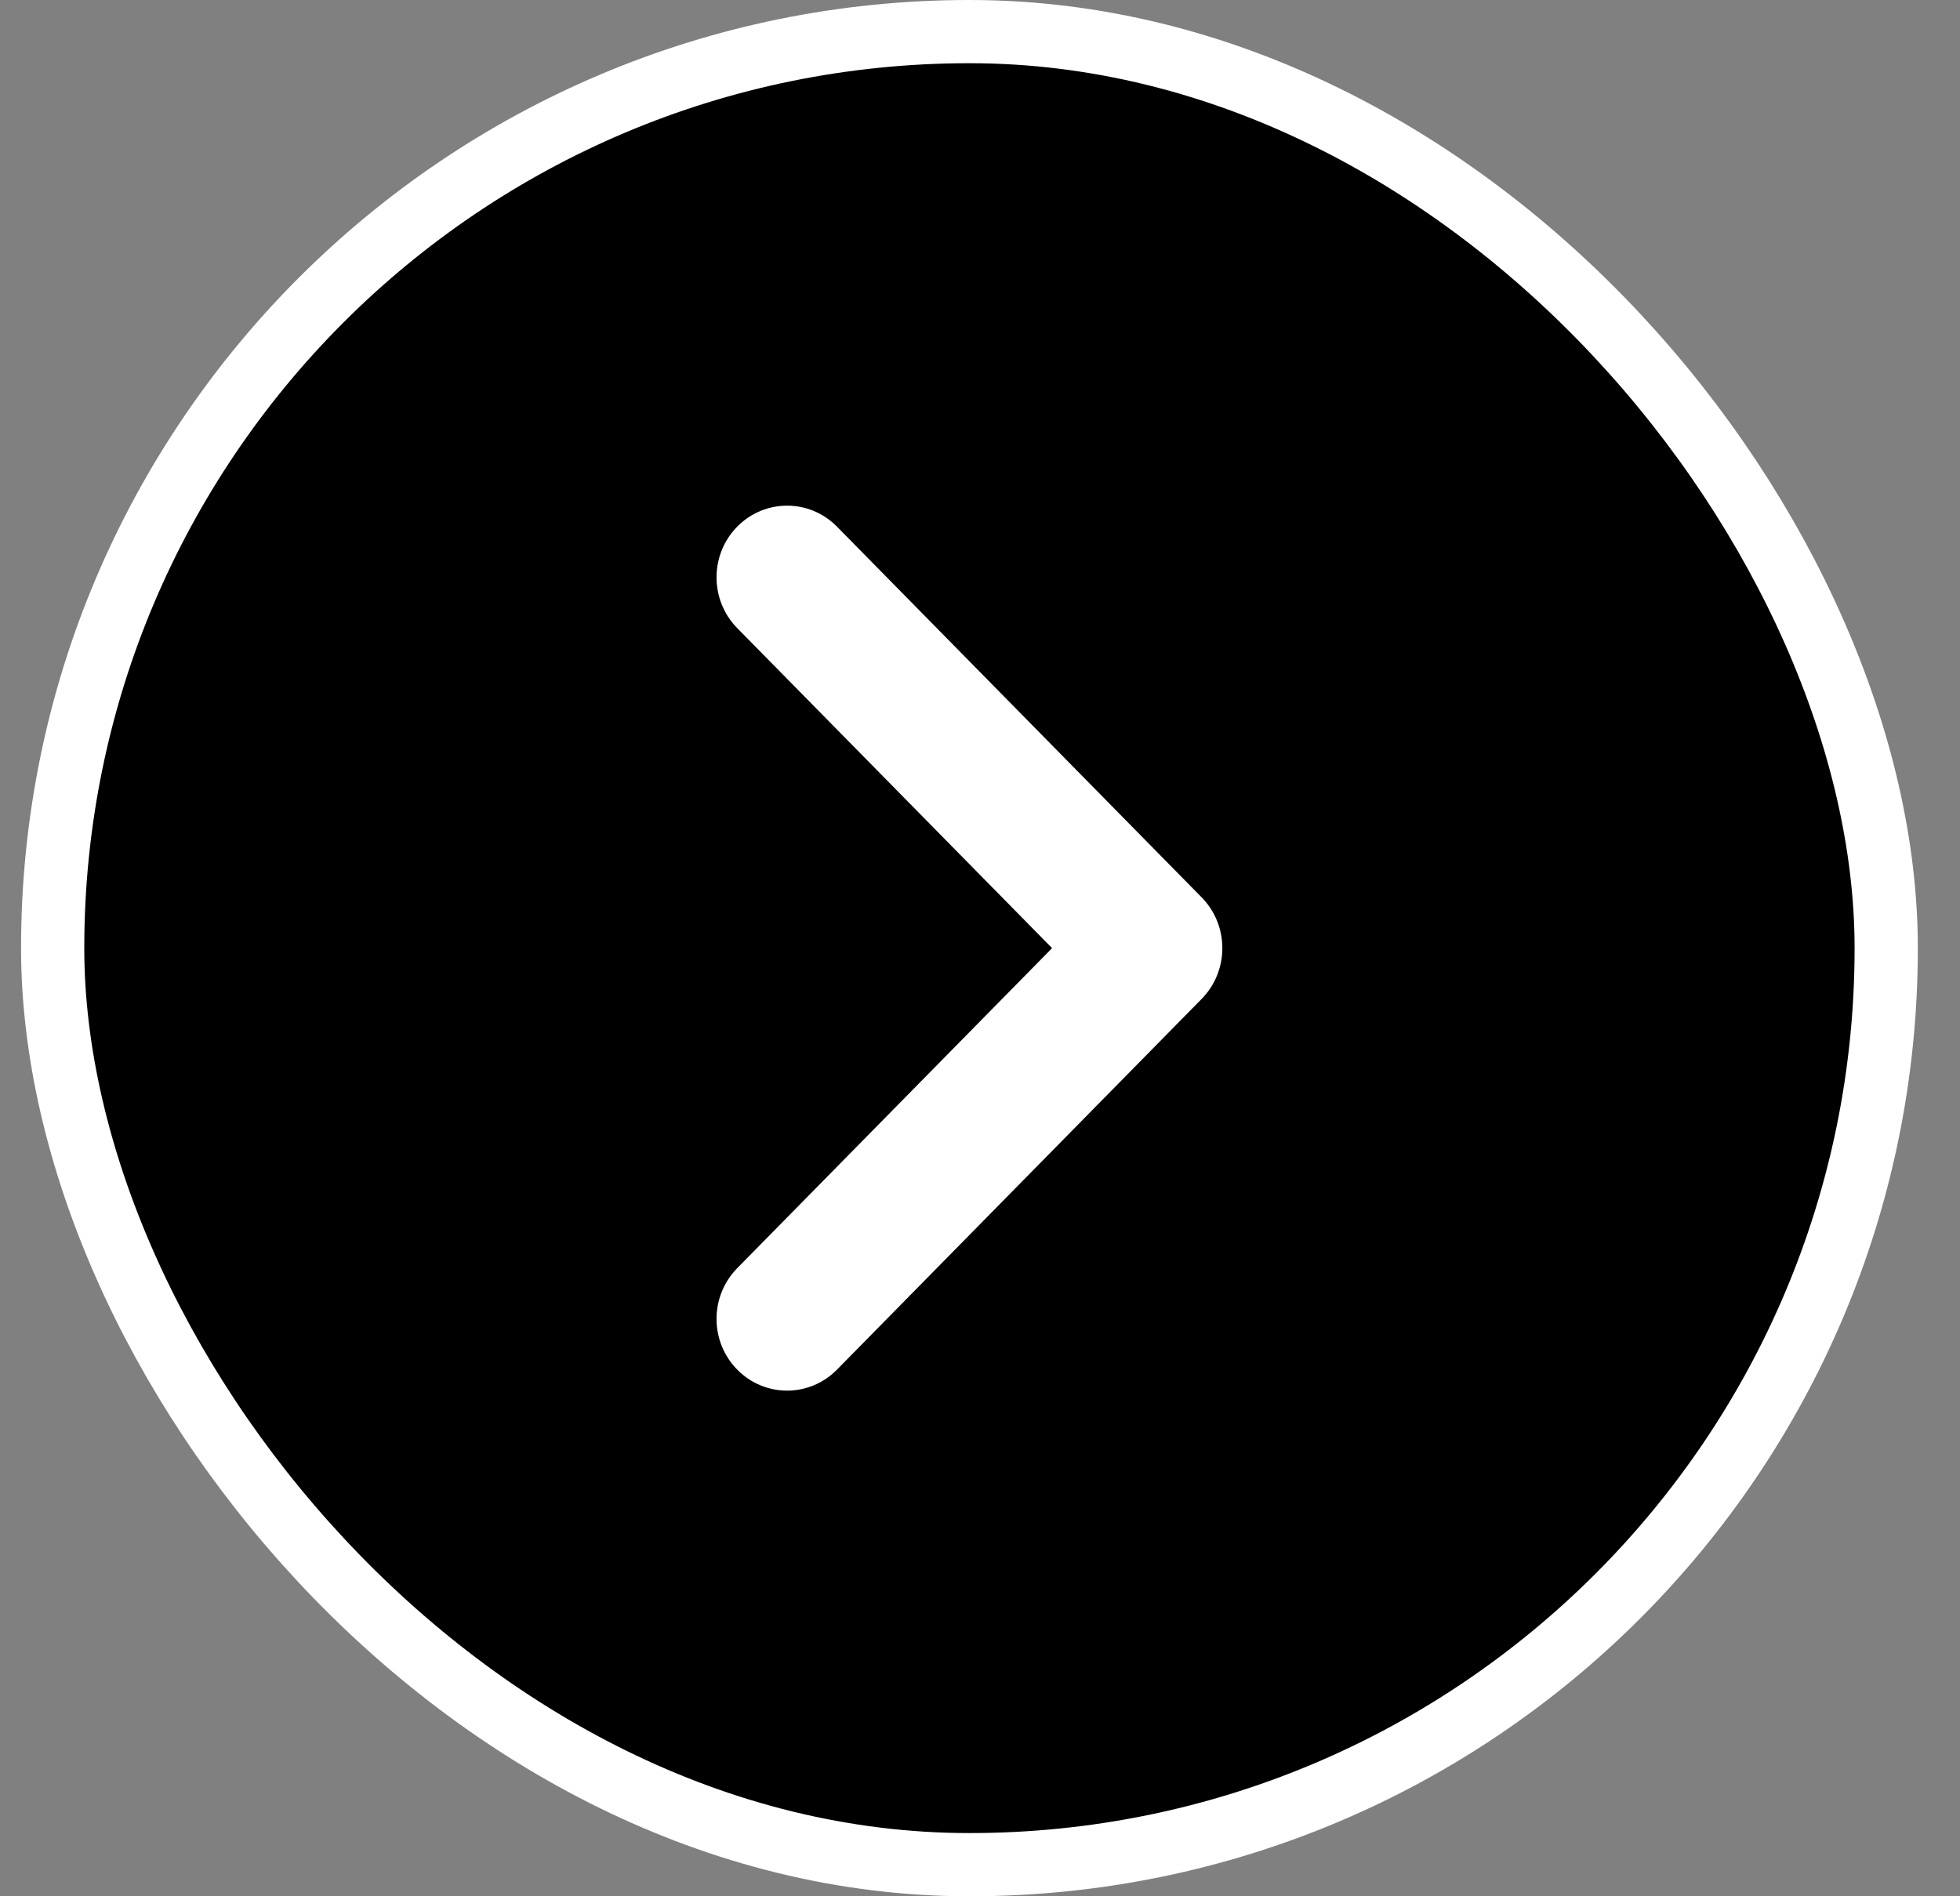 <svg width="31" height="30" viewBox="0 0 31 30" fill="none" xmlns="http://www.w3.org/2000/svg">
<rect x="0" y="0" width="31" height="30" fill="#808080" stroke="none"/>
<rect x="0.833" y="0.5" width="29" height="29" rx="14.5" fill="black"/>
<path fill-rule="evenodd" clip-rule="evenodd" d="M19.333 15C19.333 15.29 19.224 15.581 19.007 15.802L13.238 21.668C12.802 22.111 12.096 22.111 11.66 21.668C11.224 21.225 11.224 20.507 11.66 20.063L16.64 15L11.66 9.937C11.224 9.493 11.224 8.775 11.66 8.332C12.096 7.889 12.802 7.889 13.238 8.332L19.007 14.198C19.224 14.419 19.333 14.71 19.333 15Z" fill="white"/>
<rect x="0.833" y="0.5" width="29" height="29" rx="14.5" stroke="white"/>
</svg>

